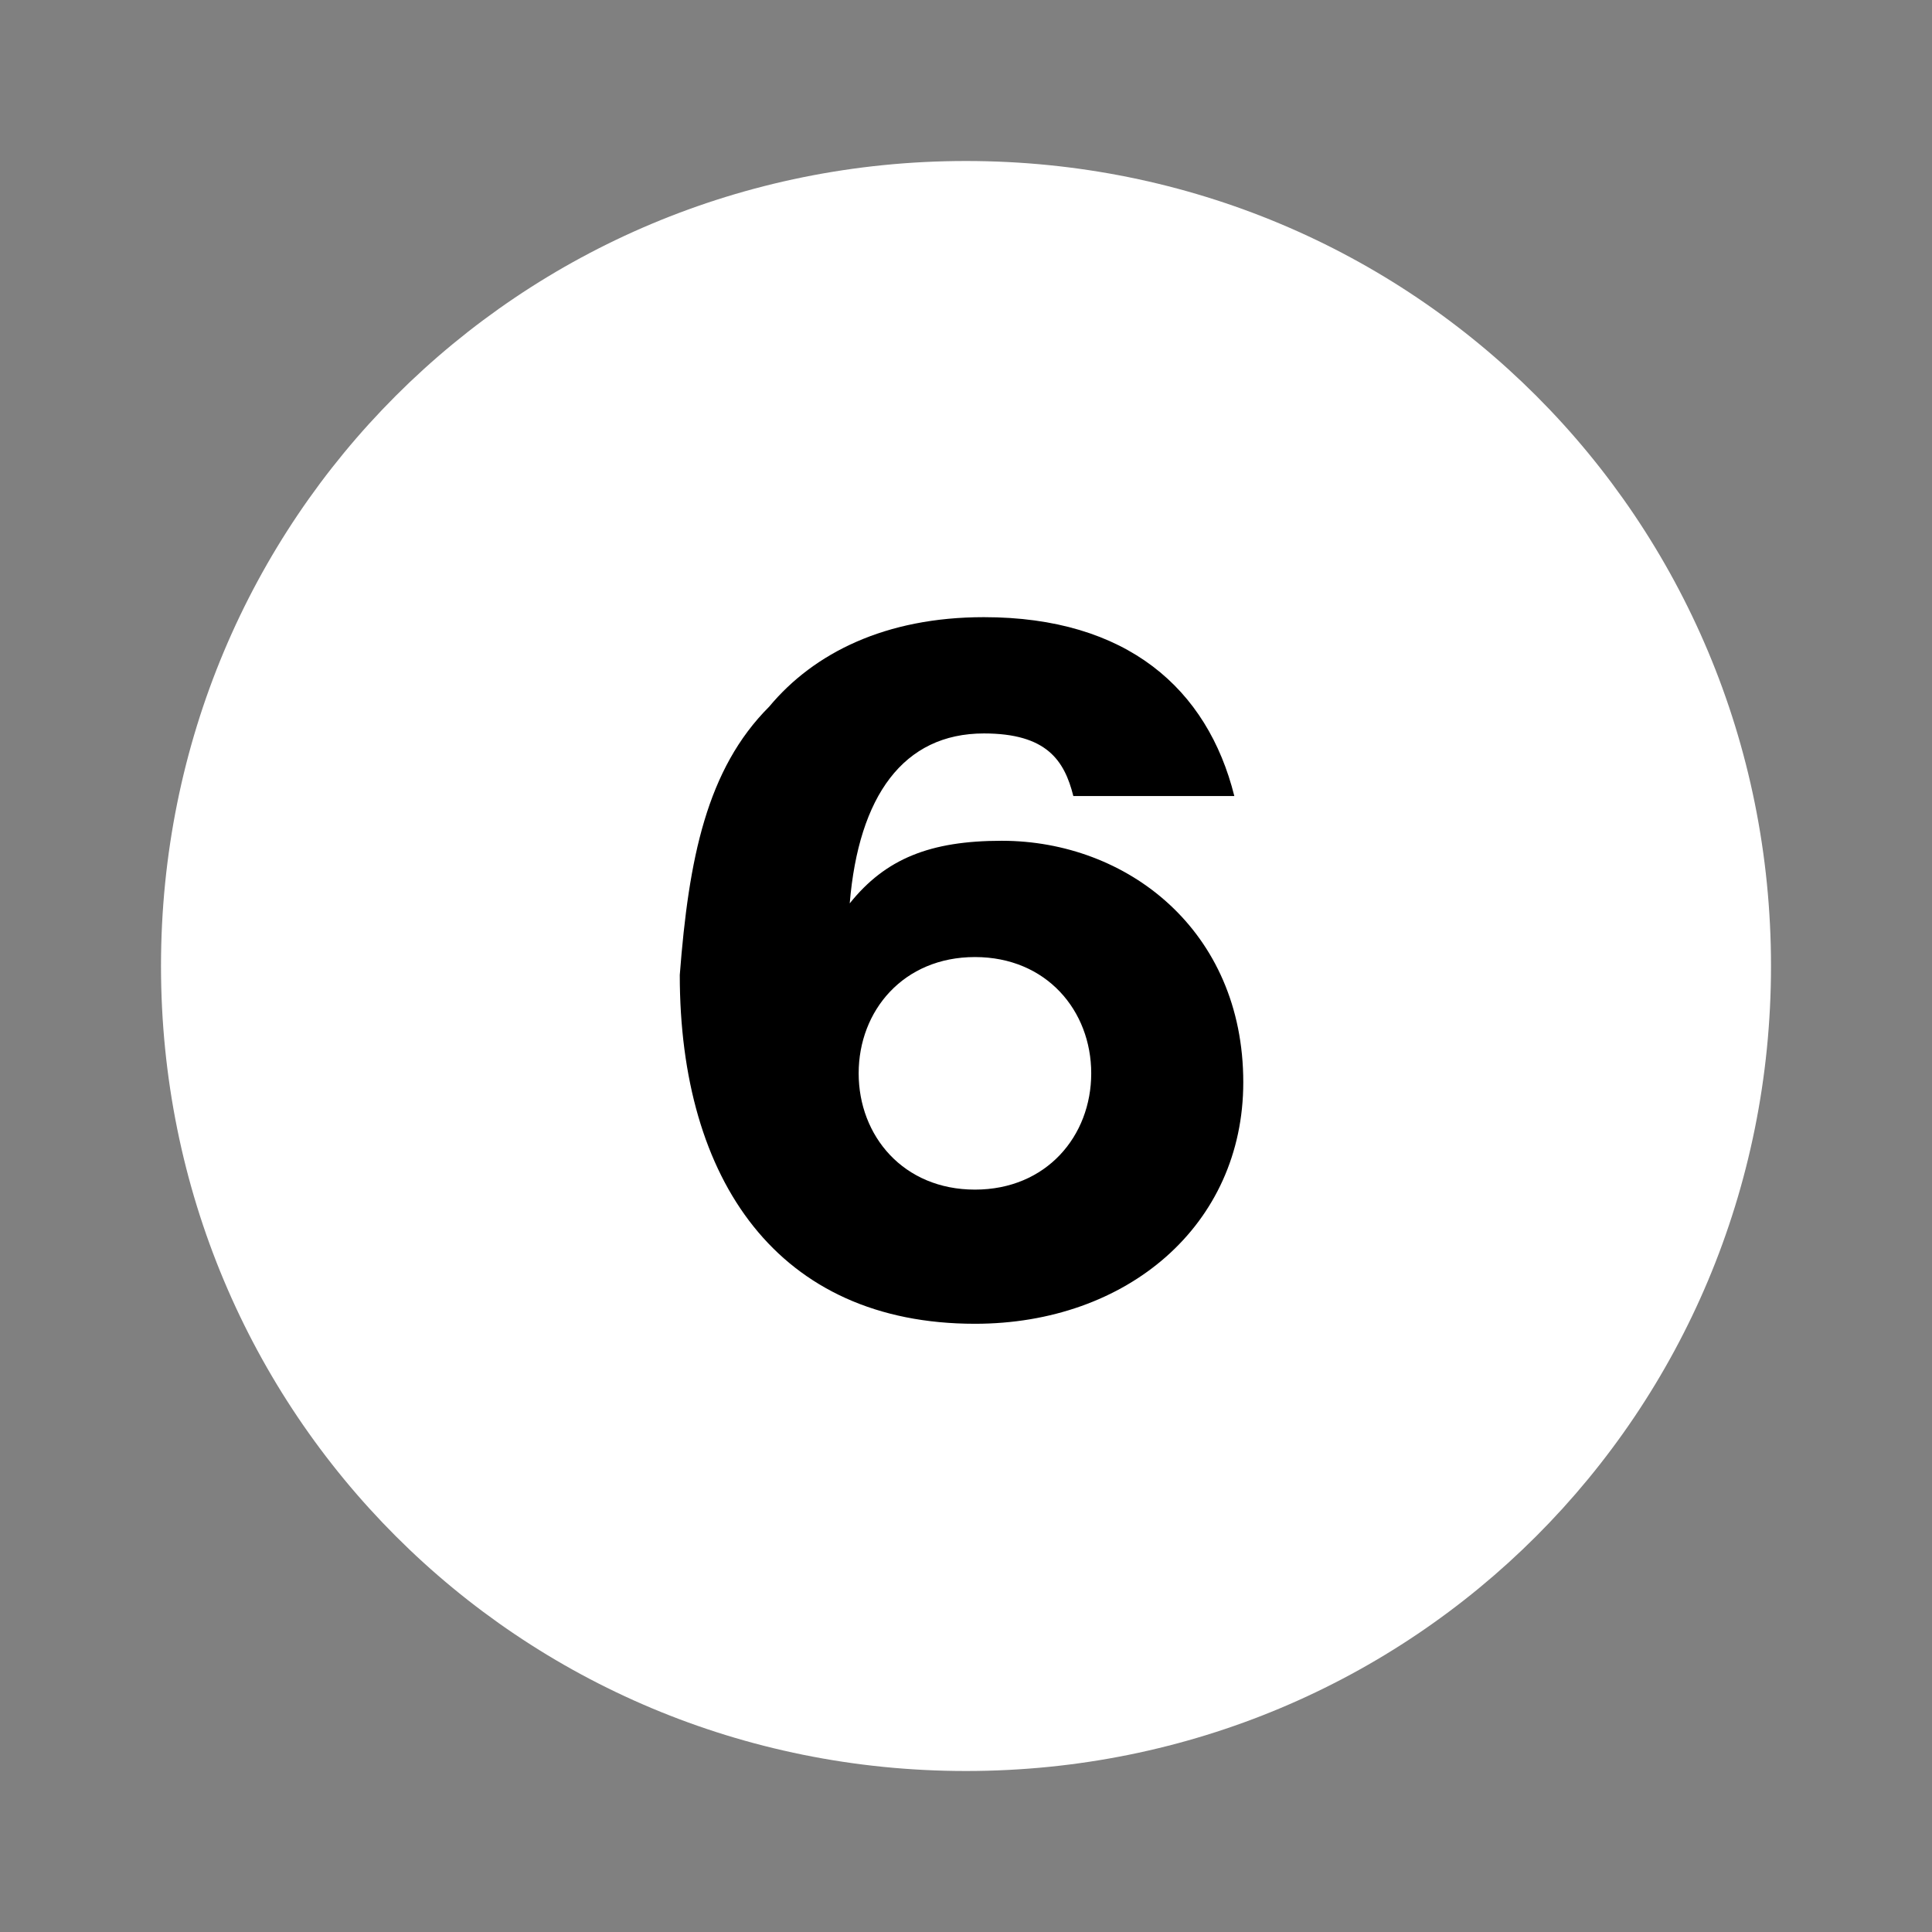 <?xml version="1.0" encoding="utf-8"?>
<!-- Generator: Adobe Illustrator 27.8.0, SVG Export Plug-In . SVG Version: 6.00 Build 0)  -->
<svg version="1.1" id="bdc9bb98-e0f0-4a84-b5e6-fc349207fd4b"
	 xmlns="http://www.w3.org/2000/svg" xmlns:xlink="http://www.w3.org/1999/xlink" x="0px" y="0px" viewBox="0 0 21.6 21.6"
	 style="enable-background:new 0 0 21.6 21.6;" xml:space="preserve">
<rect x="0" y="0" width="21.6" height="21.6" fill="#808080" stroke="none"/>
<style type="text/css">
	.st0{fill:#FFFFFF;}
</style>
<path class="st0" d="M10.8,1.8L10.8,1.8c-5,0-9,4-9,9s4,9,9,9s9-4,9-9l0,0C19.8,5.8,15.8,1.8,10.8,1.8z"/>
<g>
	<path d="M8.6,7.9c0.5-0.6,1.3-1,2.4-1c1.6,0,2.5,0.8,2.8,2H12c-0.1-0.4-0.3-0.7-1-0.7c-0.9,0-1.4,0.7-1.5,1.9l0,0
		c0.4-0.5,0.9-0.7,1.7-0.7c1.4,0,2.7,1,2.7,2.7c0,1.6-1.3,2.7-3,2.7c-2.2,0-3.3-1.6-3.3-3.9C7.7,9.6,7.9,8.6,8.6,7.9z M10.9,10.7
		c-0.8,0-1.3,0.6-1.3,1.3s0.5,1.3,1.3,1.3s1.3-0.6,1.3-1.3S11.7,10.7,10.9,10.7z"/>
</g>
</svg>

